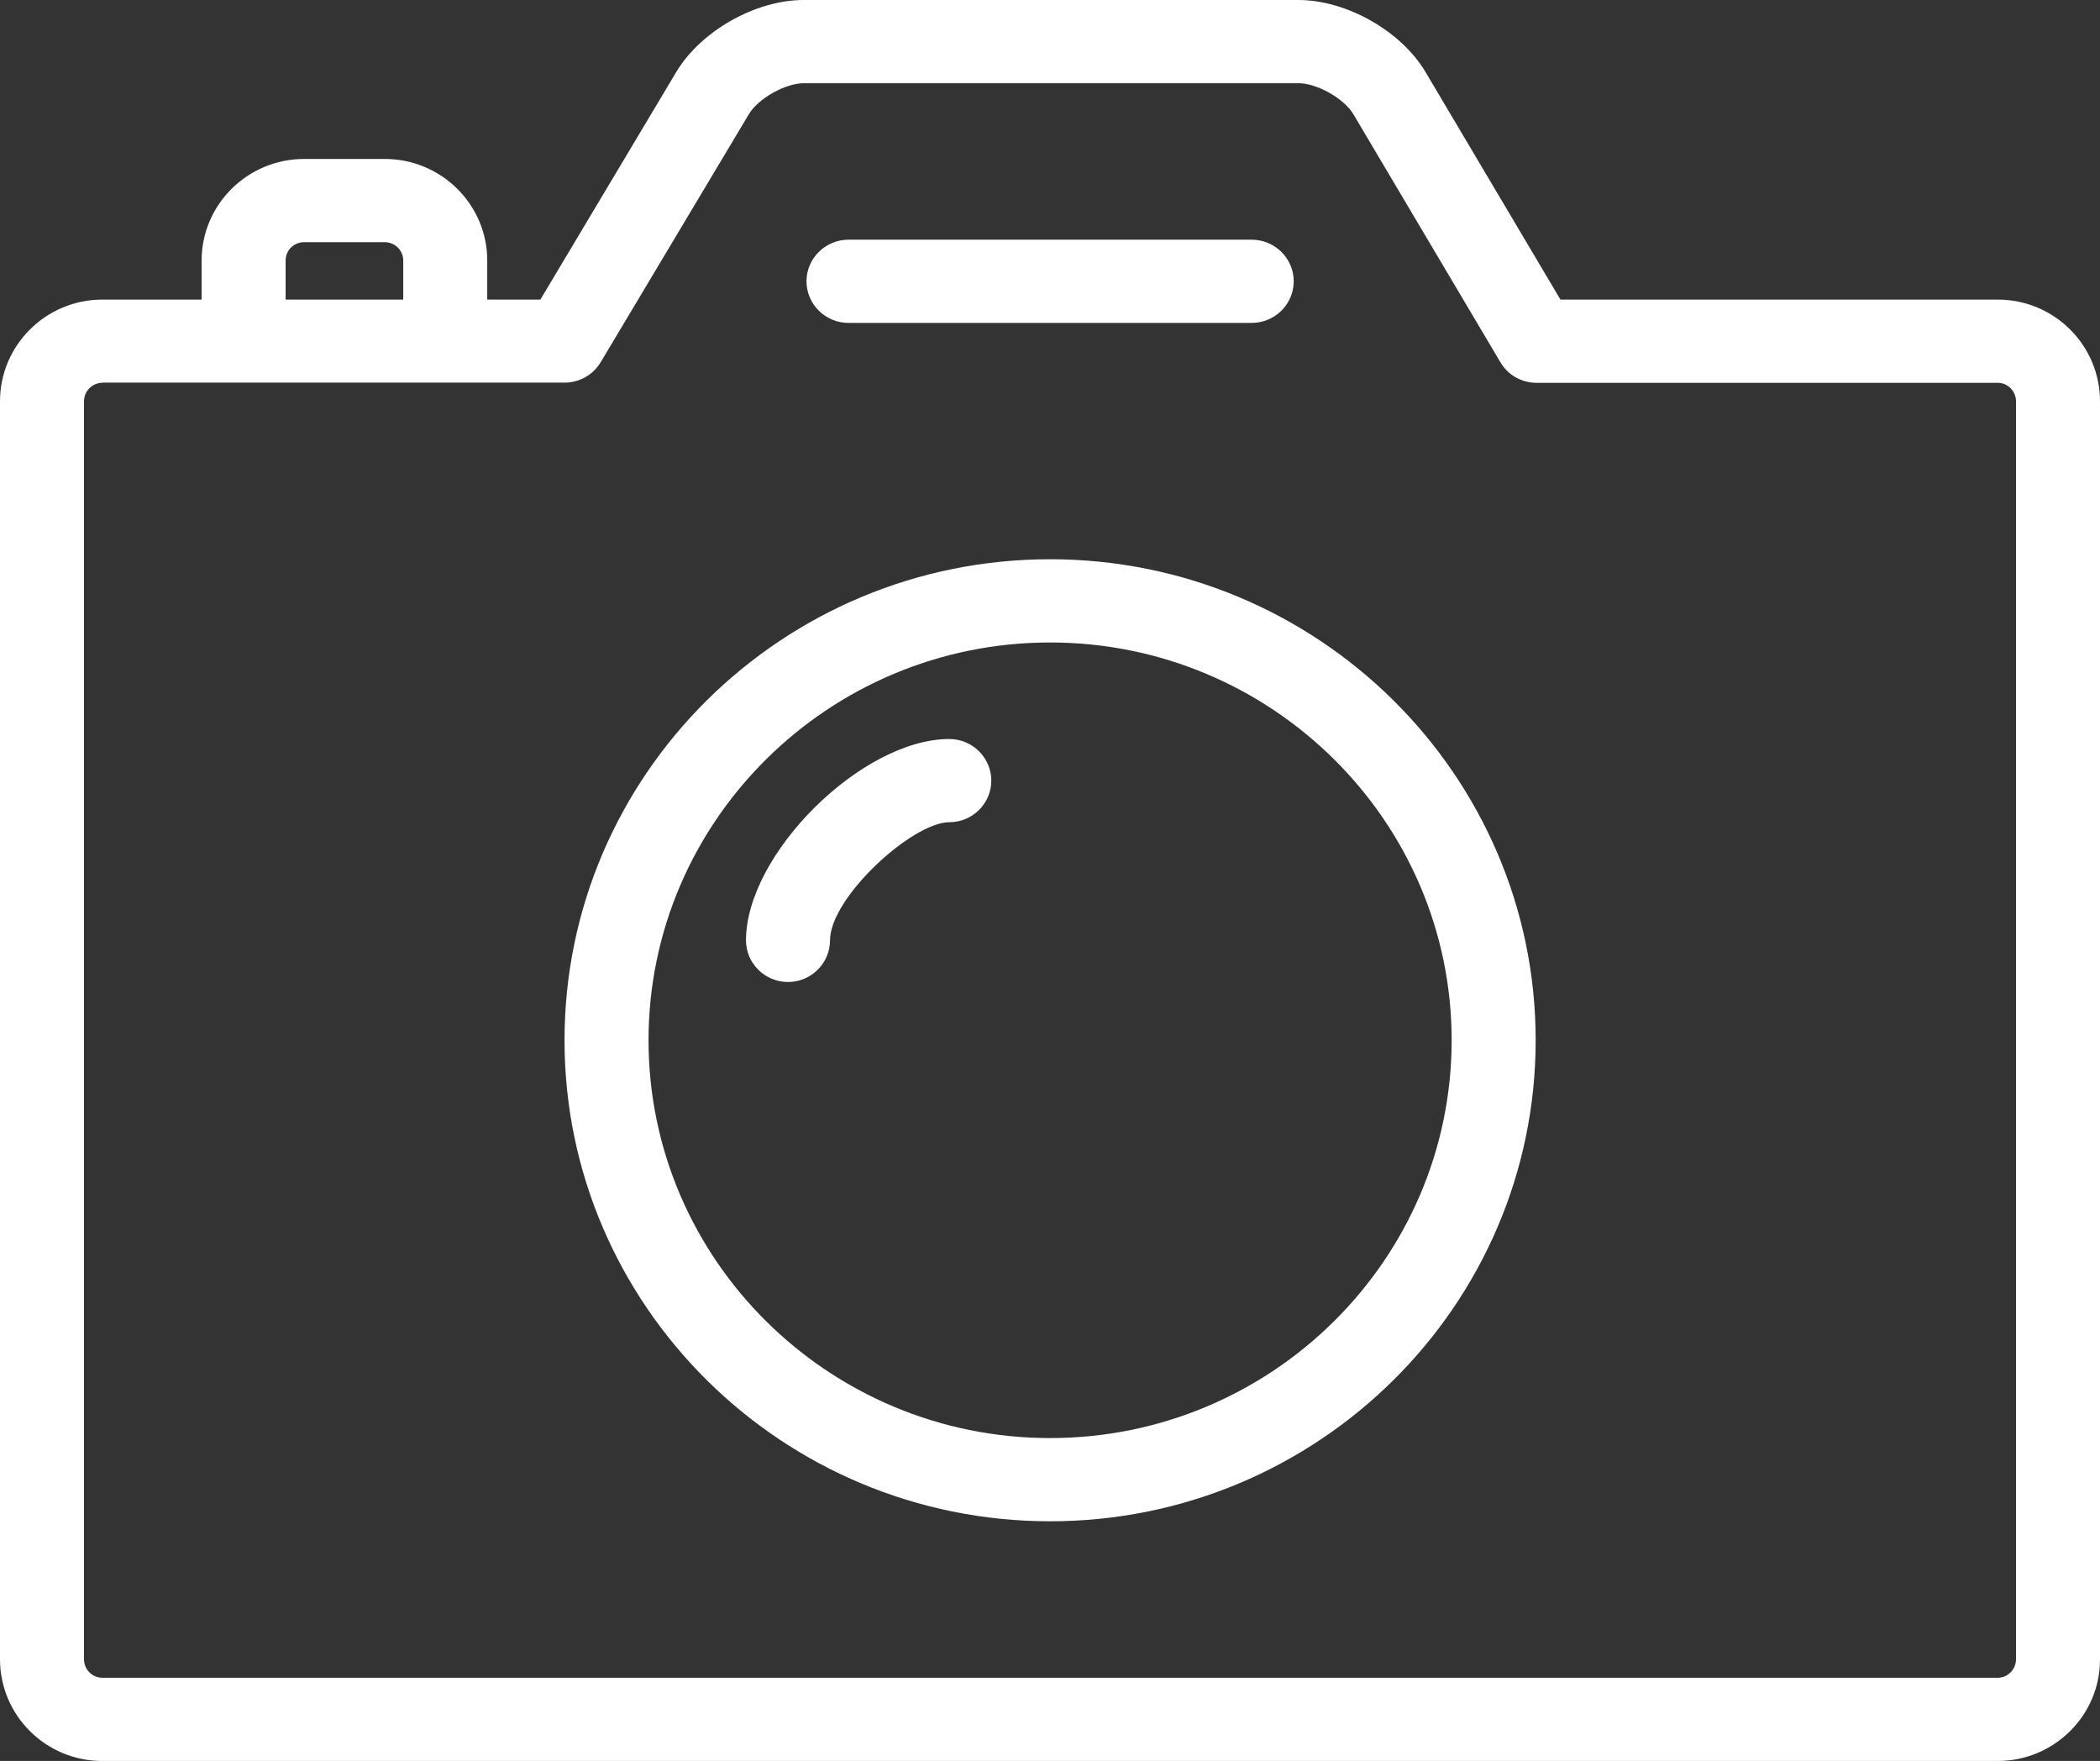 <svg width="99" height="83" fill="#ffffff" viewBox="0 0 99 83"  xmlns="http://www.w3.org/2000/svg">
<rect x="0" y="0" width="99" height="83" fill="#333333" stroke="none"/>
<path d="M20.99 17.063C19.901 17.063 19.01 16.18 19.01 15.102V12.278C19.01 11.797 18.614 11.415 18.139 11.415H14.337C13.851 11.415 13.465 11.797 13.465 12.278V15.102C13.465 16.18 12.574 17.063 11.485 17.063C10.396 17.063 9.505 16.18 9.505 15.102V12.278C9.505 9.64 11.673 7.492 14.337 7.492H18.139C20.802 7.492 22.97 9.64 22.97 12.278V15.102C22.97 16.18 22.079 17.063 20.99 17.063Z"/>
<path d="M94.178 83H4.822C2.158 83 0 80.852 0 78.205V18.916C0 16.269 2.168 14.121 4.822 14.121H25.475L31.881 3.393C33.04 1.461 35.614 0 37.881 0H61.208C63.475 0 66.059 1.461 67.208 3.403L73.564 14.121H94.178C96.841 14.121 99 16.269 99 18.916V78.205C99.01 80.843 96.841 83 94.178 83ZM4.822 18.044C4.347 18.044 3.96 18.436 3.96 18.916V78.205C3.96 78.685 4.347 79.078 4.822 79.078H94.178C94.653 79.078 95.04 78.685 95.04 78.205V18.916C95.04 18.436 94.653 18.044 94.178 18.044H72.436C71.733 18.044 71.079 17.671 70.733 17.073L63.802 5.384C63.366 4.648 62.089 3.922 61.218 3.922H37.891C37.02 3.922 35.733 4.648 35.297 5.393L28.317 17.073C27.96 17.671 27.317 18.034 26.614 18.034H4.822V18.044Z"/>
<path d="M49.505 71.703C36.881 71.703 26.613 61.534 26.613 49.031C26.613 36.528 36.881 26.359 49.505 26.359C62.128 26.359 72.396 36.528 72.396 49.031C72.396 61.534 62.128 71.703 49.505 71.703ZM49.505 30.282C39.069 30.282 30.574 38.696 30.574 49.031C30.574 59.367 39.069 67.781 49.505 67.781C59.94 67.781 68.435 59.367 68.435 49.031C68.435 38.696 59.94 30.282 49.505 30.282Z"/>
<path d="M37.148 46.285C36.059 46.285 35.168 45.403 35.168 44.324C35.168 40.245 40.634 34.832 44.752 34.832C45.842 34.832 46.733 35.714 46.733 36.793C46.733 37.872 45.842 38.754 44.752 38.754C43.01 38.754 39.129 42.304 39.129 44.324C39.129 45.403 38.237 46.285 37.148 46.285Z"/>
<path d="M59.01 15.22H40C38.911 15.22 38.02 14.337 38.02 13.258C38.02 12.18 38.911 11.297 40 11.297H59.01C60.099 11.297 60.99 12.18 60.99 13.258C60.99 14.337 60.099 15.22 59.01 15.22Z"/>
</svg>
